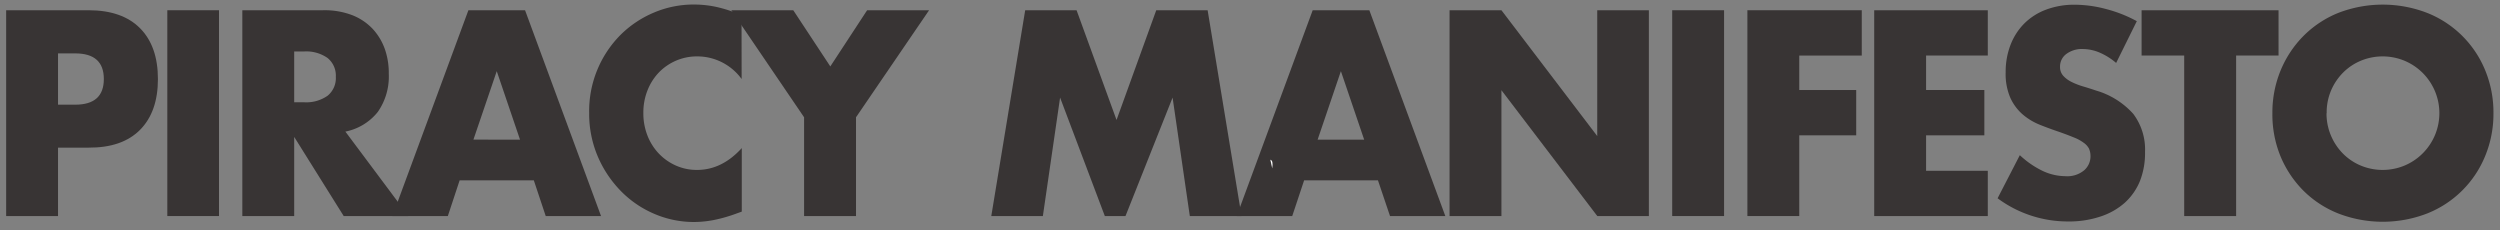 <svg id="Layer_1" data-name="Layer 1" xmlns="http://www.w3.org/2000/svg" viewBox="0 0 508 46.8"><rect x="0" y="0" width="508" height="46.8" fill="#808080" stroke="none"/><defs><style>.cls-1{isolation:isolate;}.cls-2{fill:#383434;}.cls-3{fill:#fff;}</style></defs><title>Artboard 1</title><g class="cls-1"><g class="cls-1"><path class="cls-2" d="M11.79,43.9H1.25V2.08H18q6.83,0,10.46,3.66t3.63,10.32q0,6.66-3.63,10.32T18,30H11.79Zm0-22.63h3.5q5.81,0,5.81-5.21t-5.81-5.21h-3.5Z"/><path class="cls-2" d="M44.5,2.08V43.9H34V2.08Z"/><path class="cls-2" d="M83,43.9H69.84L59.78,27.82V43.9H49.24V2.08H65.65a15.68,15.68,0,0,1,5.92,1,11.45,11.45,0,0,1,4.17,2.8A11.9,11.9,0,0,1,78.21,10,14.71,14.71,0,0,1,79,15a12.54,12.54,0,0,1-2.23,7.74,11.18,11.18,0,0,1-6.59,4ZM59.78,20.78h2a7.52,7.52,0,0,0,4.79-1.33,4.61,4.61,0,0,0,1.67-3.83,4.61,4.61,0,0,0-1.67-3.83,7.52,7.52,0,0,0-4.79-1.33h-2Z"/><path class="cls-2" d="M108.47,36.64H93.4L91,43.9H79.74L95.18,2.08h11.51L122.13,43.9H110.89Zm-2.8-8.26-4.73-13.92L96.2,28.37Z"/><path class="cls-2" d="M150.7,16.06a11.14,11.14,0,0,0-9-4.6,10.74,10.74,0,0,0-7.85,3.3,11.15,11.15,0,0,0-2.29,3.63,12.24,12.24,0,0,0-.83,4.55,12.39,12.39,0,0,0,.83,4.6,11.21,11.21,0,0,0,2.31,3.66,10.84,10.84,0,0,0,3.47,2.44,10.44,10.44,0,0,0,4.3.89q5.06,0,9.09-4.44V43l-1.08.39a30.49,30.49,0,0,1-4.52,1.3,21.26,21.26,0,0,1-4.14.42,20.34,20.34,0,0,1-8-1.64,21,21,0,0,1-6.78-4.6,22.92,22.92,0,0,1-4.71-7,22.05,22.05,0,0,1-1.78-8.9A21.95,21.95,0,0,1,126.08,7.1a21.36,21.36,0,0,1,6.81-4.55A20.68,20.68,0,0,1,141,.92a21.63,21.63,0,0,1,4.76.53,28.31,28.31,0,0,1,4.92,1.64Z"/><path class="cls-2" d="M163.39,23.83,148.6,2.08h12.59l7.53,11.42L176.2,2.08h12.59L173.94,23.83V43.9H163.39Z"/><path class="cls-2" d="M201.43,43.9l6.89-41.82h10.44l8.12,22.3,8.07-22.3h10.44l6.89,41.82H241.77l-3.5-24.07L228.7,43.9h-4.2l-9.09-24.07-3.5,24.07Z"/><path class="cls-2" d="M280,36.64H265l-2.42,7.27H251.3L266.74,2.08h11.51L293.69,43.9H282.45Zm-2.8-8.26-4.73-13.92-4.73,13.92Z"/><path class="cls-2" d="M294.55,43.9V2.08h10.54l19.47,25.57V2.08h10.49V43.9H324.57L305.09,18.33V43.9Z"/><path class="cls-2" d="M350.33,2.08V43.9H339.79V2.08Z"/><path class="cls-2" d="M378.31,11.29h-12.7v7h11.57v9.21H365.61V43.9H355.07V2.08h23.24Z"/><path class="cls-2" d="M403.92,11.29H391.38v7h11.84v9.21H391.38V34.7h12.54V43.9H380.84V2.08h23.08Z"/><path class="cls-2" d="M430,12.79a13,13,0,0,0-3.44-2.14,8.91,8.91,0,0,0-3.34-.69,5.29,5.29,0,0,0-3.33,1,3.14,3.14,0,0,0-1.29,2.61,2.64,2.64,0,0,0,.65,1.83,5.63,5.63,0,0,0,1.69,1.25,14.15,14.15,0,0,0,2.37.92q1.32.39,2.61.83a16.22,16.22,0,0,1,7.56,4.74,12,12,0,0,1,2.39,7.74,15.47,15.47,0,0,1-1,5.82,12.15,12.15,0,0,1-3.07,4.46A14,14,0,0,1,426.81,44a20.06,20.06,0,0,1-6.64,1,23.93,23.93,0,0,1-14.26-4.71l4.52-8.76a18.28,18.28,0,0,0,4.68,3.22,11,11,0,0,0,4.57,1.05,5.35,5.35,0,0,0,3.85-1.22,3.76,3.76,0,0,0,1.26-2.77,3.84,3.84,0,0,0-.32-1.64A3.52,3.52,0,0,0,423.39,29a8.56,8.56,0,0,0-2-1.08q-1.21-.5-2.93-1.11-2-.67-4-1.47a12.5,12.5,0,0,1-3.5-2.13,9.88,9.88,0,0,1-2.47-3.36,12.18,12.18,0,0,1-.94-5.13,15.21,15.21,0,0,1,1-5.63,12.55,12.55,0,0,1,2.8-4.33,12.42,12.42,0,0,1,4.41-2.8,16.22,16.22,0,0,1,5.84-1,24.85,24.85,0,0,1,6.29.86A27.32,27.32,0,0,1,434.2,4.3Z"/><path class="cls-2" d="M454.38,11.29V43.9H443.83V11.29h-8.66V2.08H463v9.21Z"/><path class="cls-2" d="M461.75,23a22.42,22.42,0,0,1,1.67-8.68,21.69,21.69,0,0,1,4.63-7,21.1,21.1,0,0,1,7.07-4.69,25.07,25.07,0,0,1,18.1,0A21.14,21.14,0,0,1,505,14.31,22.44,22.44,0,0,1,506.67,23,22.43,22.43,0,0,1,505,31.67a21.14,21.14,0,0,1-11.78,11.7,25.05,25.05,0,0,1-18.1,0A21.08,21.08,0,0,1,468,38.69a21.69,21.69,0,0,1-4.63-7A22.41,22.41,0,0,1,461.75,23Zm11,0a11.43,11.43,0,0,0,.92,4.6,11.6,11.6,0,0,0,2.47,3.66,11.13,11.13,0,0,0,3.63,2.41,11.61,11.61,0,0,0,8.77,0,11.55,11.55,0,0,0,0-21.35,11.61,11.61,0,0,0-8.77,0,11.16,11.16,0,0,0-3.63,2.41,11.64,11.64,0,0,0-2.47,3.66A11.43,11.43,0,0,0,472.78,23Z"/></g></g><path class="cls-3" d="M258.13,32.45c.43.15.54.62.39,1.77Z"/></svg>